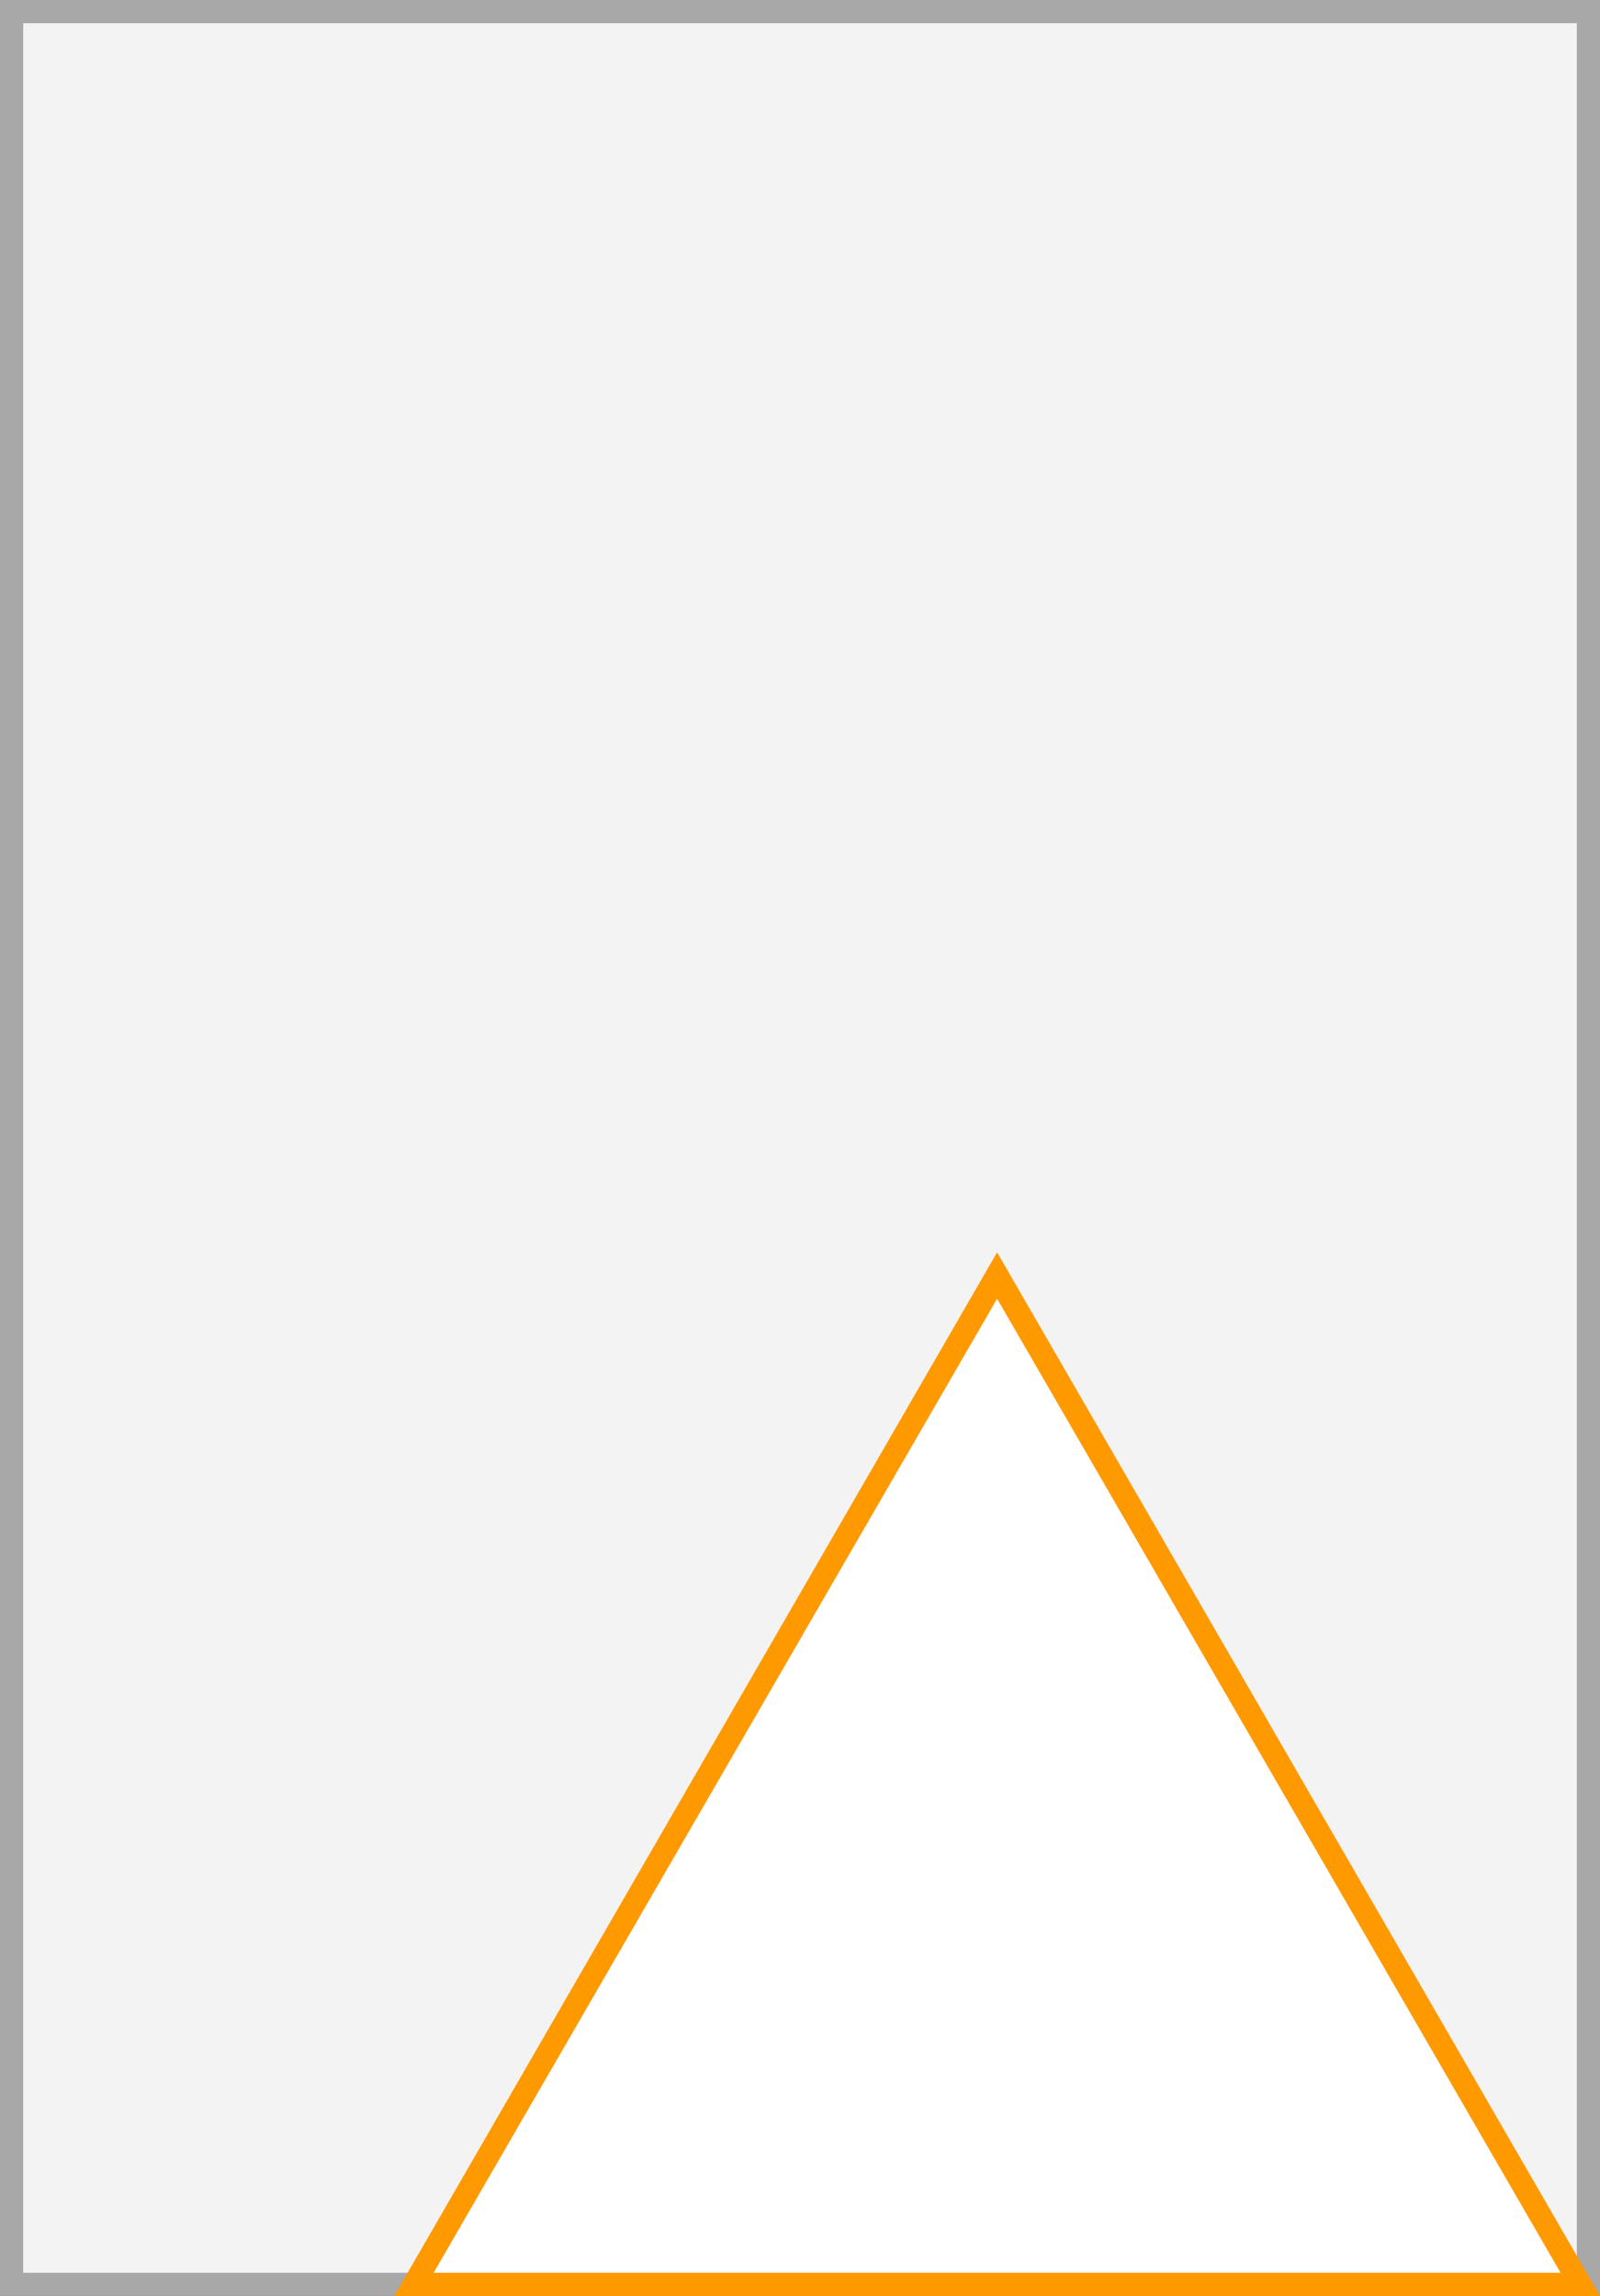 <svg xmlns="http://www.w3.org/2000/svg" width="69" height="99" viewBox="0 0 69 99">
  <rect x="0" y="0" width="69" height="99" fill="#333333" stroke="none"/>
  <title>47</title>
  <g>
    <g>
      <rect x="0.5" y="0.5" width="68" height="98" fill="#f3f3f3"/>
      <path d="M68,1V98H1V1H68m1-1H0V99H69V0Z" fill="#a8a8a8"/>
    </g>
    <g>
      <polygon points="17.9 98.5 43 55 68.1 98.5 17.9 98.5" fill="#fff"/>
      <path d="M43,56,67.3,98H18.7L43,56m0-2L17,99H69L43,54Z" fill="#f90"/>
    </g>
  </g>
</svg>
